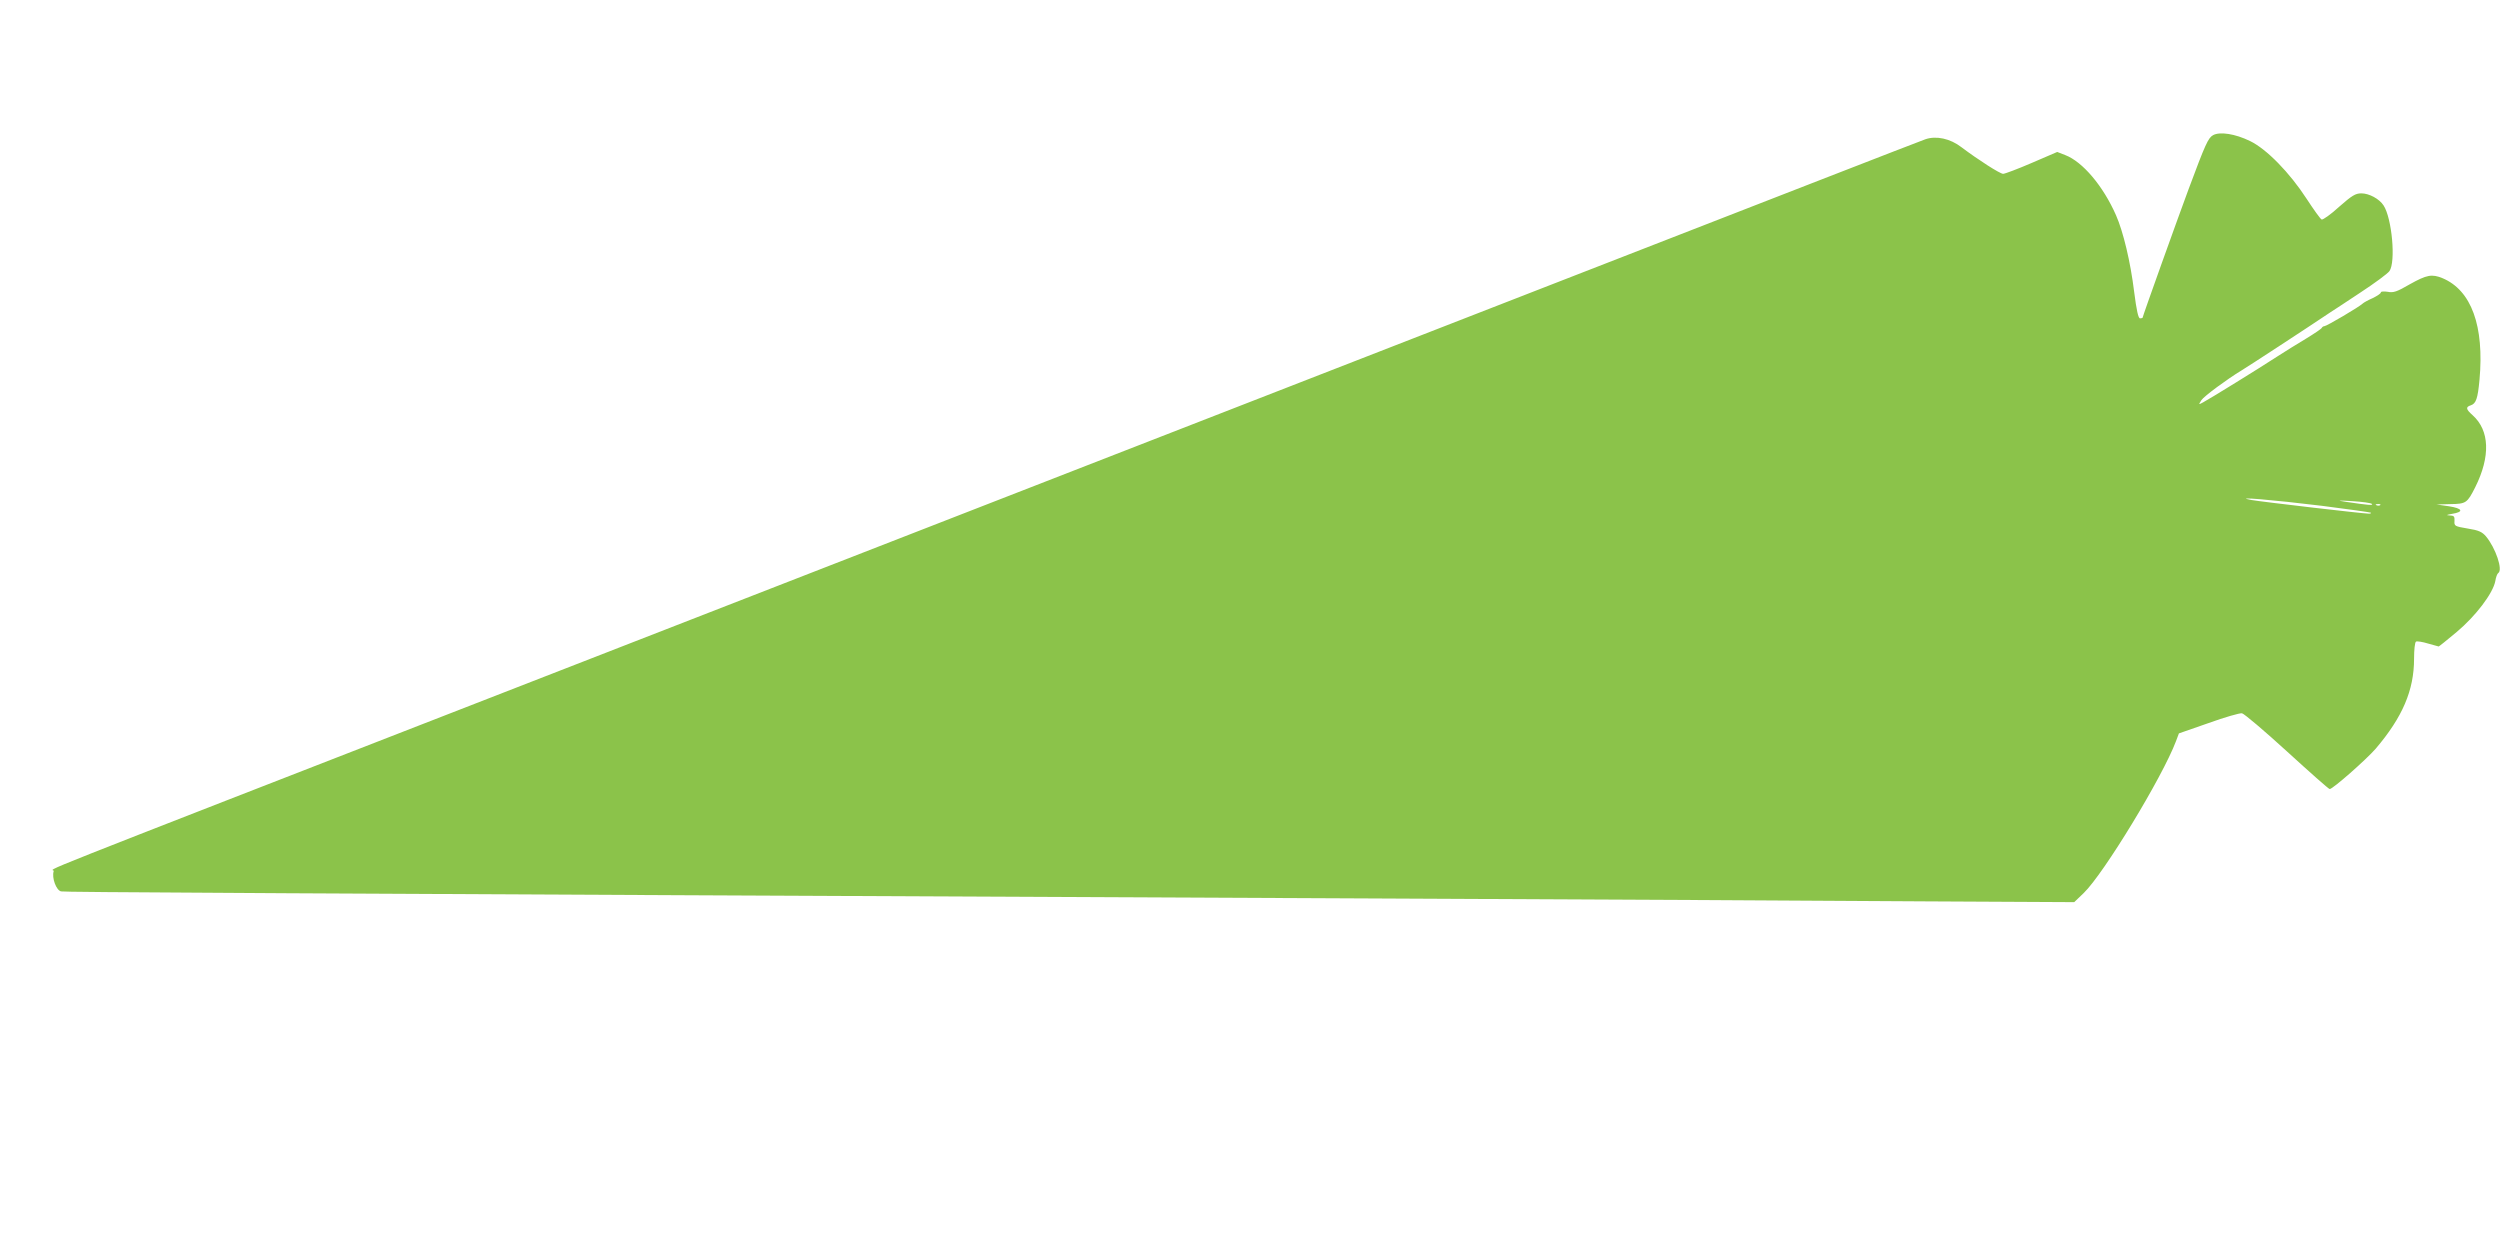 <?xml version="1.0" standalone="no"?>
<!DOCTYPE svg PUBLIC "-//W3C//DTD SVG 20010904//EN"
 "http://www.w3.org/TR/2001/REC-SVG-20010904/DTD/svg10.dtd">
<svg version="1.0" xmlns="http://www.w3.org/2000/svg"
 width="1280pt" height="640pt" viewBox="0 0 1280 640"
 preserveAspectRatio="xMidYMid meet">
<g transform="translate(0,640) scale(0.1,-0.1)"
fill="#8bc34a" stroke="none">
<path d="M11331 5708 c-25 -14 -39 -44 -126 -278 -55 -148 -235 -650 -235
-657 0 -1 -6 -3 -13 -3 -9 0 -18 41 -30 135 -19 155 -56 309 -93 393 -66 150
-171 274 -260 308 l-41 16 -130 -56 c-72 -31 -138 -56 -147 -56 -16 0 -128 72
-213 136 -58 45 -130 60 -185 41 -24 -8 -900 -349 -1948 -757 -2199 -856
-2296 -894 -5265 -2050 -2651 -1032 -2363 -918 -2370 -940 -11 -34 13 -99 38
-104 20 -4 824 -9 6697 -36 1147 -5 2428 -12 2848 -15 l762 -4 49 47 c103 100
403 594 472 777 l15 40 152 53 c83 30 160 52 171 50 11 -2 115 -90 231 -196
115 -105 213 -192 218 -192 16 0 187 151 235 206 138 162 197 300 197 461 0
45 4 85 10 88 5 3 33 -1 62 -10 28 -8 53 -15 54 -15 2 0 43 33 92 74 97 81
186 198 198 261 3 20 10 38 15 41 25 15 -13 128 -63 188 -20 23 -37 31 -94 40
-66 11 -69 13 -67 39 1 23 -2 27 -25 28 -20 1 -16 3 12 8 63 10 55 28 -16 39
l-63 9 71 2 c80 1 86 5 127 86 79 158 74 291 -13 369 -35 31 -37 42 -9 51 26
9 35 33 44 130 25 275 -41 459 -190 521 -54 22 -80 17 -166 -31 -67 -39 -85
-45 -114 -39 -20 3 -35 2 -35 -3 0 -6 -19 -18 -41 -29 -23 -10 -47 -23 -53
-29 -18 -17 -184 -115 -195 -115 -5 0 -11 -4 -13 -8 -1 -5 -39 -30 -83 -57
-44 -26 -109 -67 -145 -90 -95 -62 -351 -220 -380 -235 -24 -13 -24 -13 -9 11
13 20 132 108 205 152 35 21 344 223 454 297 8 5 77 50 152 100 75 49 144 100
152 112 33 47 13 270 -30 336 -22 34 -74 62 -114 62 -30 0 -48 -11 -114 -69
-42 -39 -83 -67 -89 -65 -7 3 -41 51 -77 106 -87 134 -205 255 -290 296 -76
37 -154 49 -189 30z m559 -1898 c134 -17 246 -33 249 -35 2 -3 -2 -5 -10 -5
-29 0 -551 61 -602 70 -105 19 110 1 363 -30z m254 10 c9 -9 -20 -6 -129 10
-53 8 -50 9 30 4 50 -3 94 -9 99 -14z m43 -6 c-3 -3 -12 -4 -19 -1 -8 3 -5 6
6 6 11 1 17 -2 13 -5z"/>
</g>
</svg>
